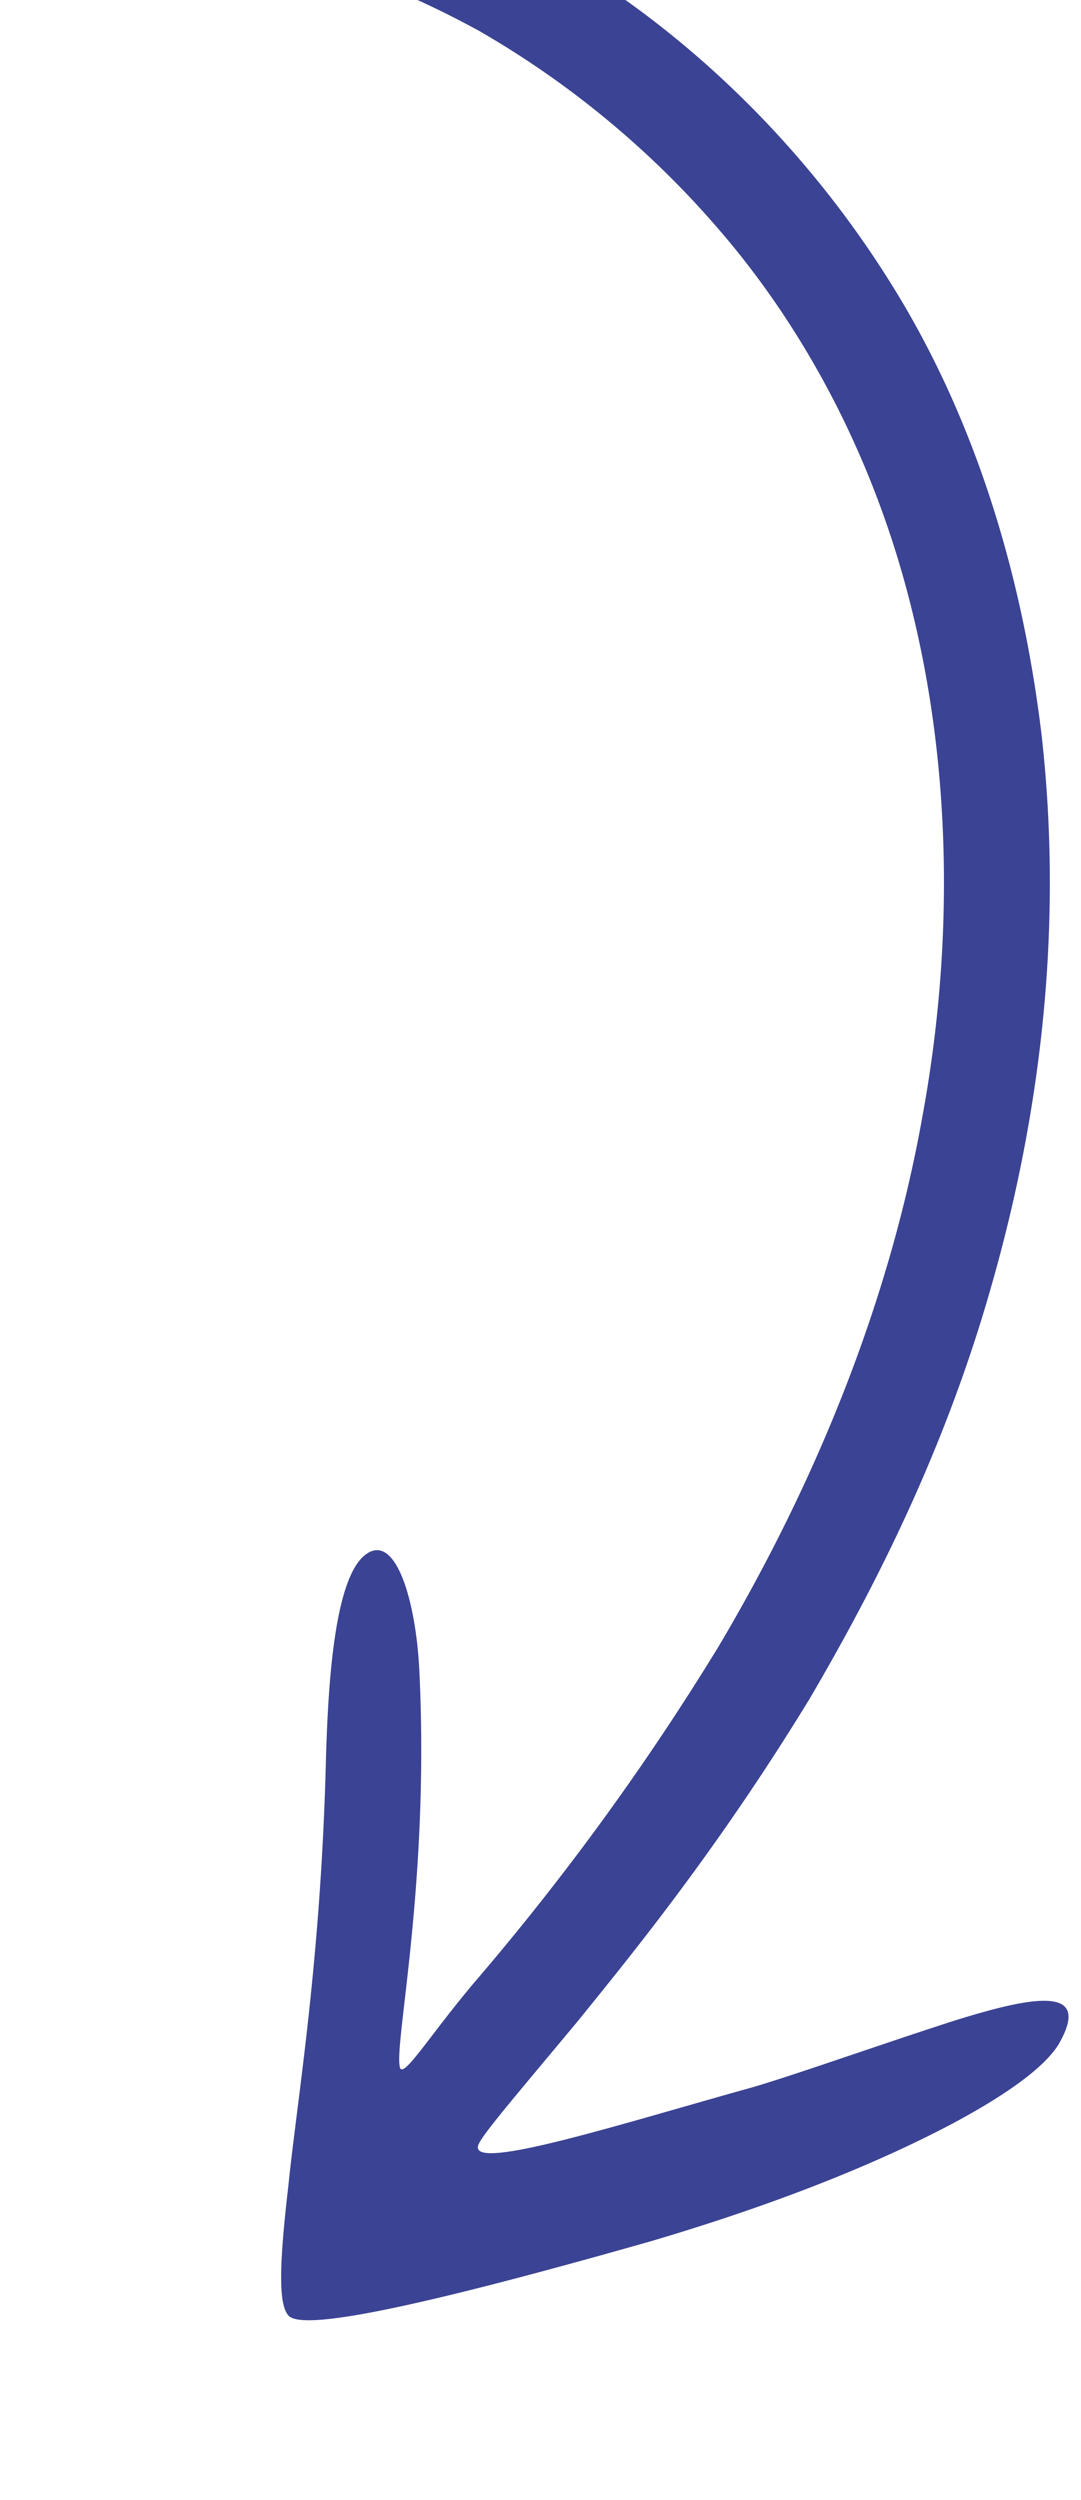 <svg xmlns="http://www.w3.org/2000/svg" width="16" height="37" viewBox="0 0 16 37"><g><g transform="rotate(105 8 18.5)"><path fill="#3b4394" d="M21.01 15.958c-.192-.037-.884-.37-2.12-.94-1.24-.553-3.03-1.354-5.498-2.082-1.915-.527-4.13-.986-6.623-1.02-2.48-.04-5.24.296-8.019 1.38-2.106.84-4.264 2.106-5.965 3.956-1.692 1.83-2.93 4.107-3.473 6.455-.484 2.026-.383 4.032.152 5.429.131.324.252.59.363.804.125.212.246.371.347.492.206.24.358.32.466.308.217-.027.266-.411.2-.722-.024-.1-.162-.548-.304-1.497-.13-.943-.225-2.432.27-4.469a13.687 13.687 0 0 1 1.954-4.24c1.052-1.535 2.607-3.038 4.667-4.17 2.048-1.13 4.546-1.882 7.232-2.093 2.688-.227 5.527.102 8.324.886a38.355 38.355 0 0 1 5.724 2.198c.97.458 1.726.668 1.495.756-.37.17-2.78.282-5.763 1.244-.976.321-1.83.855-1.428 1.191.455.39 2.137.014 2.995-.184 2.986-.728 5.083-.915 6.34-1.12 1.273-.186 1.763-.33 1.859-.512.13-.287-.567-1.72-2.462-4.888-1.115-1.822-2.08-3.041-2.81-3.83-.735-.79-1.24-1.145-1.565-1.24-.985-.263-.584.558.059 1.576.654 1.014 1.506 2.245 1.794 2.746 1.048 1.767 2.271 3.682 1.79 3.586z"/></g></g></svg>